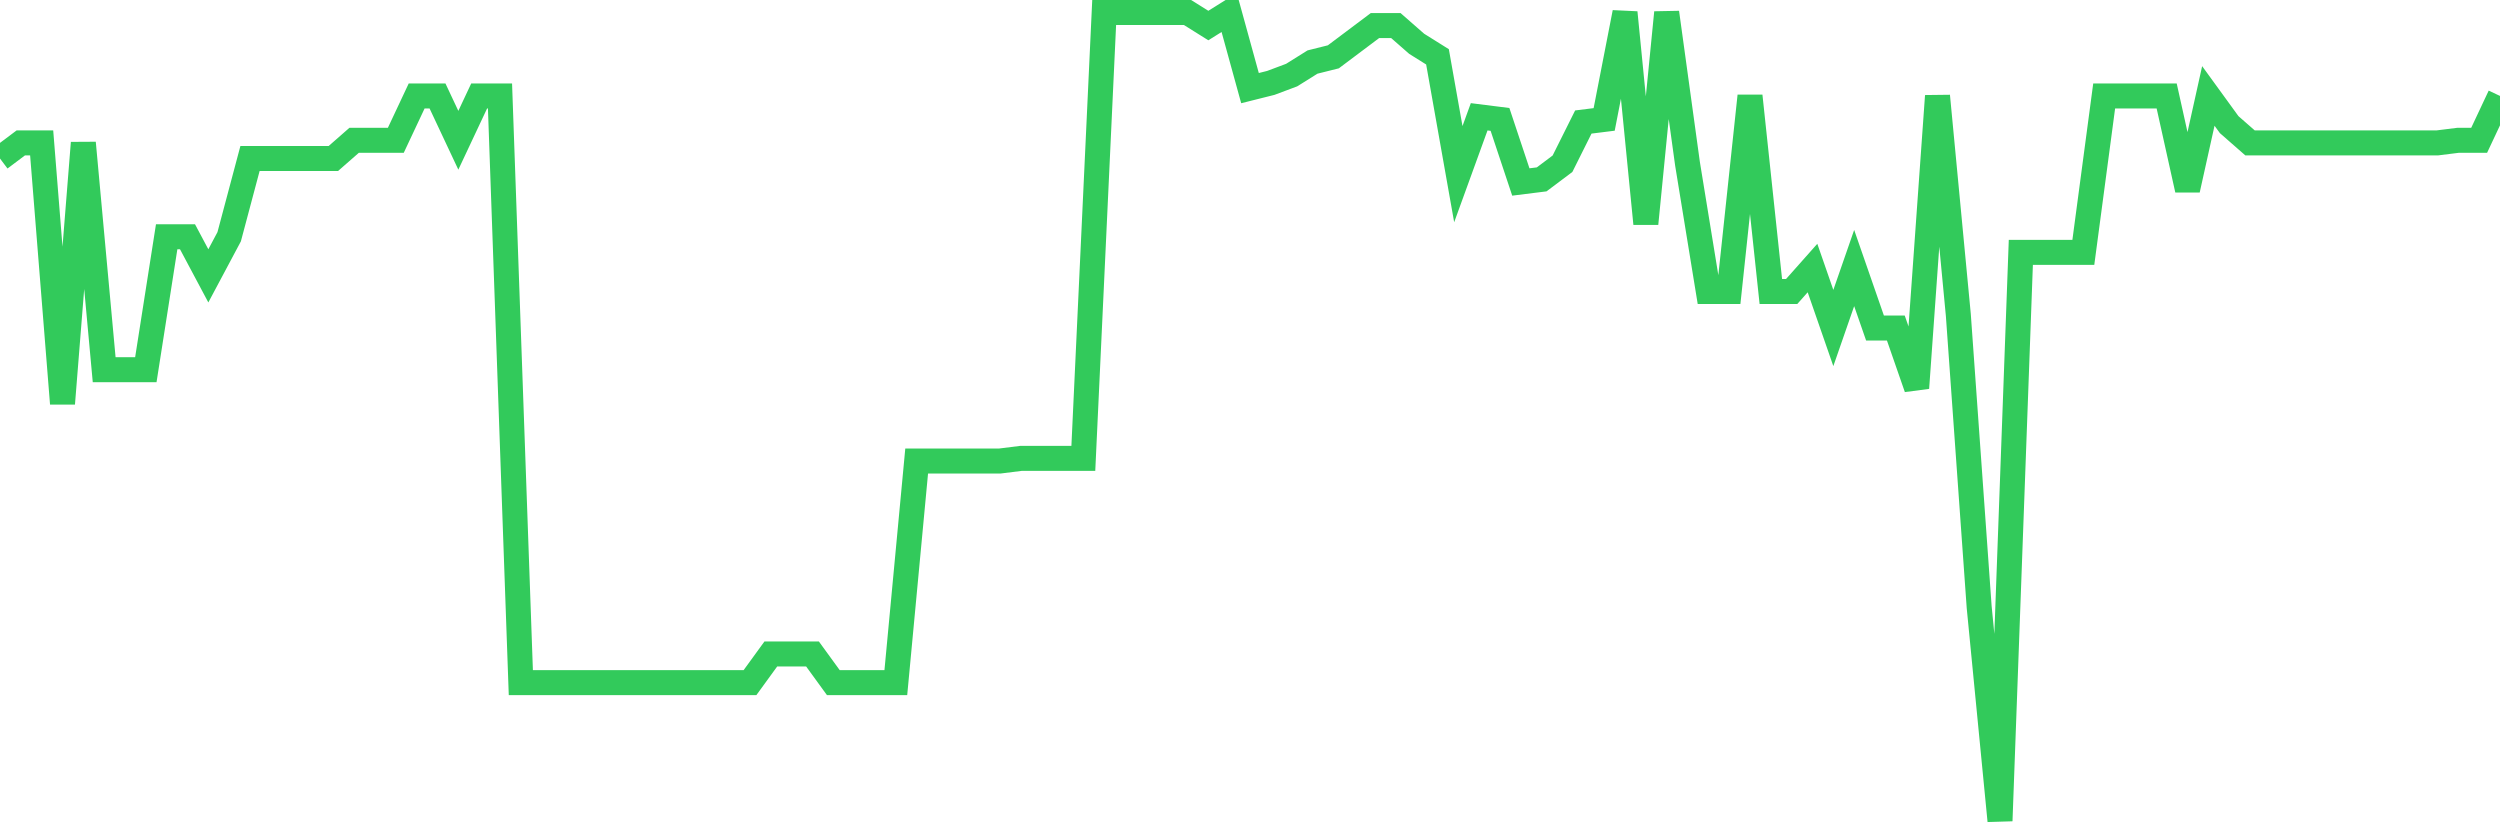 <svg
  xmlns="http://www.w3.org/2000/svg"
  xmlns:xlink="http://www.w3.org/1999/xlink"
  width="120"
  height="40"
  viewBox="0 0 120 40"
  preserveAspectRatio="none"
>
  <polyline
    points="0,7.609 1,6.858 2,6.858 3,19.374 4,6.858 5,17.747 6,17.747 7,17.747 8,11.364 9,11.364 10,13.241 11,11.364 12,7.609 13,7.609 14,7.609 15,7.609 16,7.609 17,6.733 18,6.733 19,6.733 20,4.605 21,4.605 22,6.733 23,4.605 24,4.605 25,32.766 26,32.766 27,32.766 28,32.766 29,32.766 30,32.766 31,32.766 32,32.766 33,32.766 34,32.766 35,32.766 36,32.766 37,31.39 38,31.39 39,31.39 40,32.766 41,32.766 42,32.766 43,32.766 44,22.128 45,22.128 46,22.128 47,22.128 48,22.128 49,22.003 50,22.003 51,22.003 52,22.003 53,0.6 54,0.6 55,0.6 56,0.6 57,0.6 58,1.226 59,0.6 60,4.23 61,3.979 62,3.604 63,2.978 64,2.728 65,1.977 66,1.226 67,1.226 68,2.102 69,2.728 70,8.36 71,5.606 72,5.732 73,8.735 74,8.61 75,7.859 76,5.857 77,5.732 78,0.6 79,10.738 80,0.6 81,7.859 82,13.992 83,13.992 84,4.605 85,13.992 86,13.992 87,12.866 88,15.745 89,12.866 90,15.745 91,15.745 92,18.623 93,4.605 94,15.119 95,29.137 96,39.4 97,12.115 98,12.115 99,12.115 100,12.115 101,4.605 102,4.605 103,4.605 104,4.605 105,9.111 106,4.605 107,5.982 108,6.858 109,6.858 110,6.858 111,6.858 112,6.858 113,6.858 114,6.858 115,6.858 116,6.858 117,6.858 118,6.733 119,6.733 120,4.605"
    fill="none"
    stroke="#32ca5b"
    stroke-width="1.2"
  >
  </polyline>
</svg>